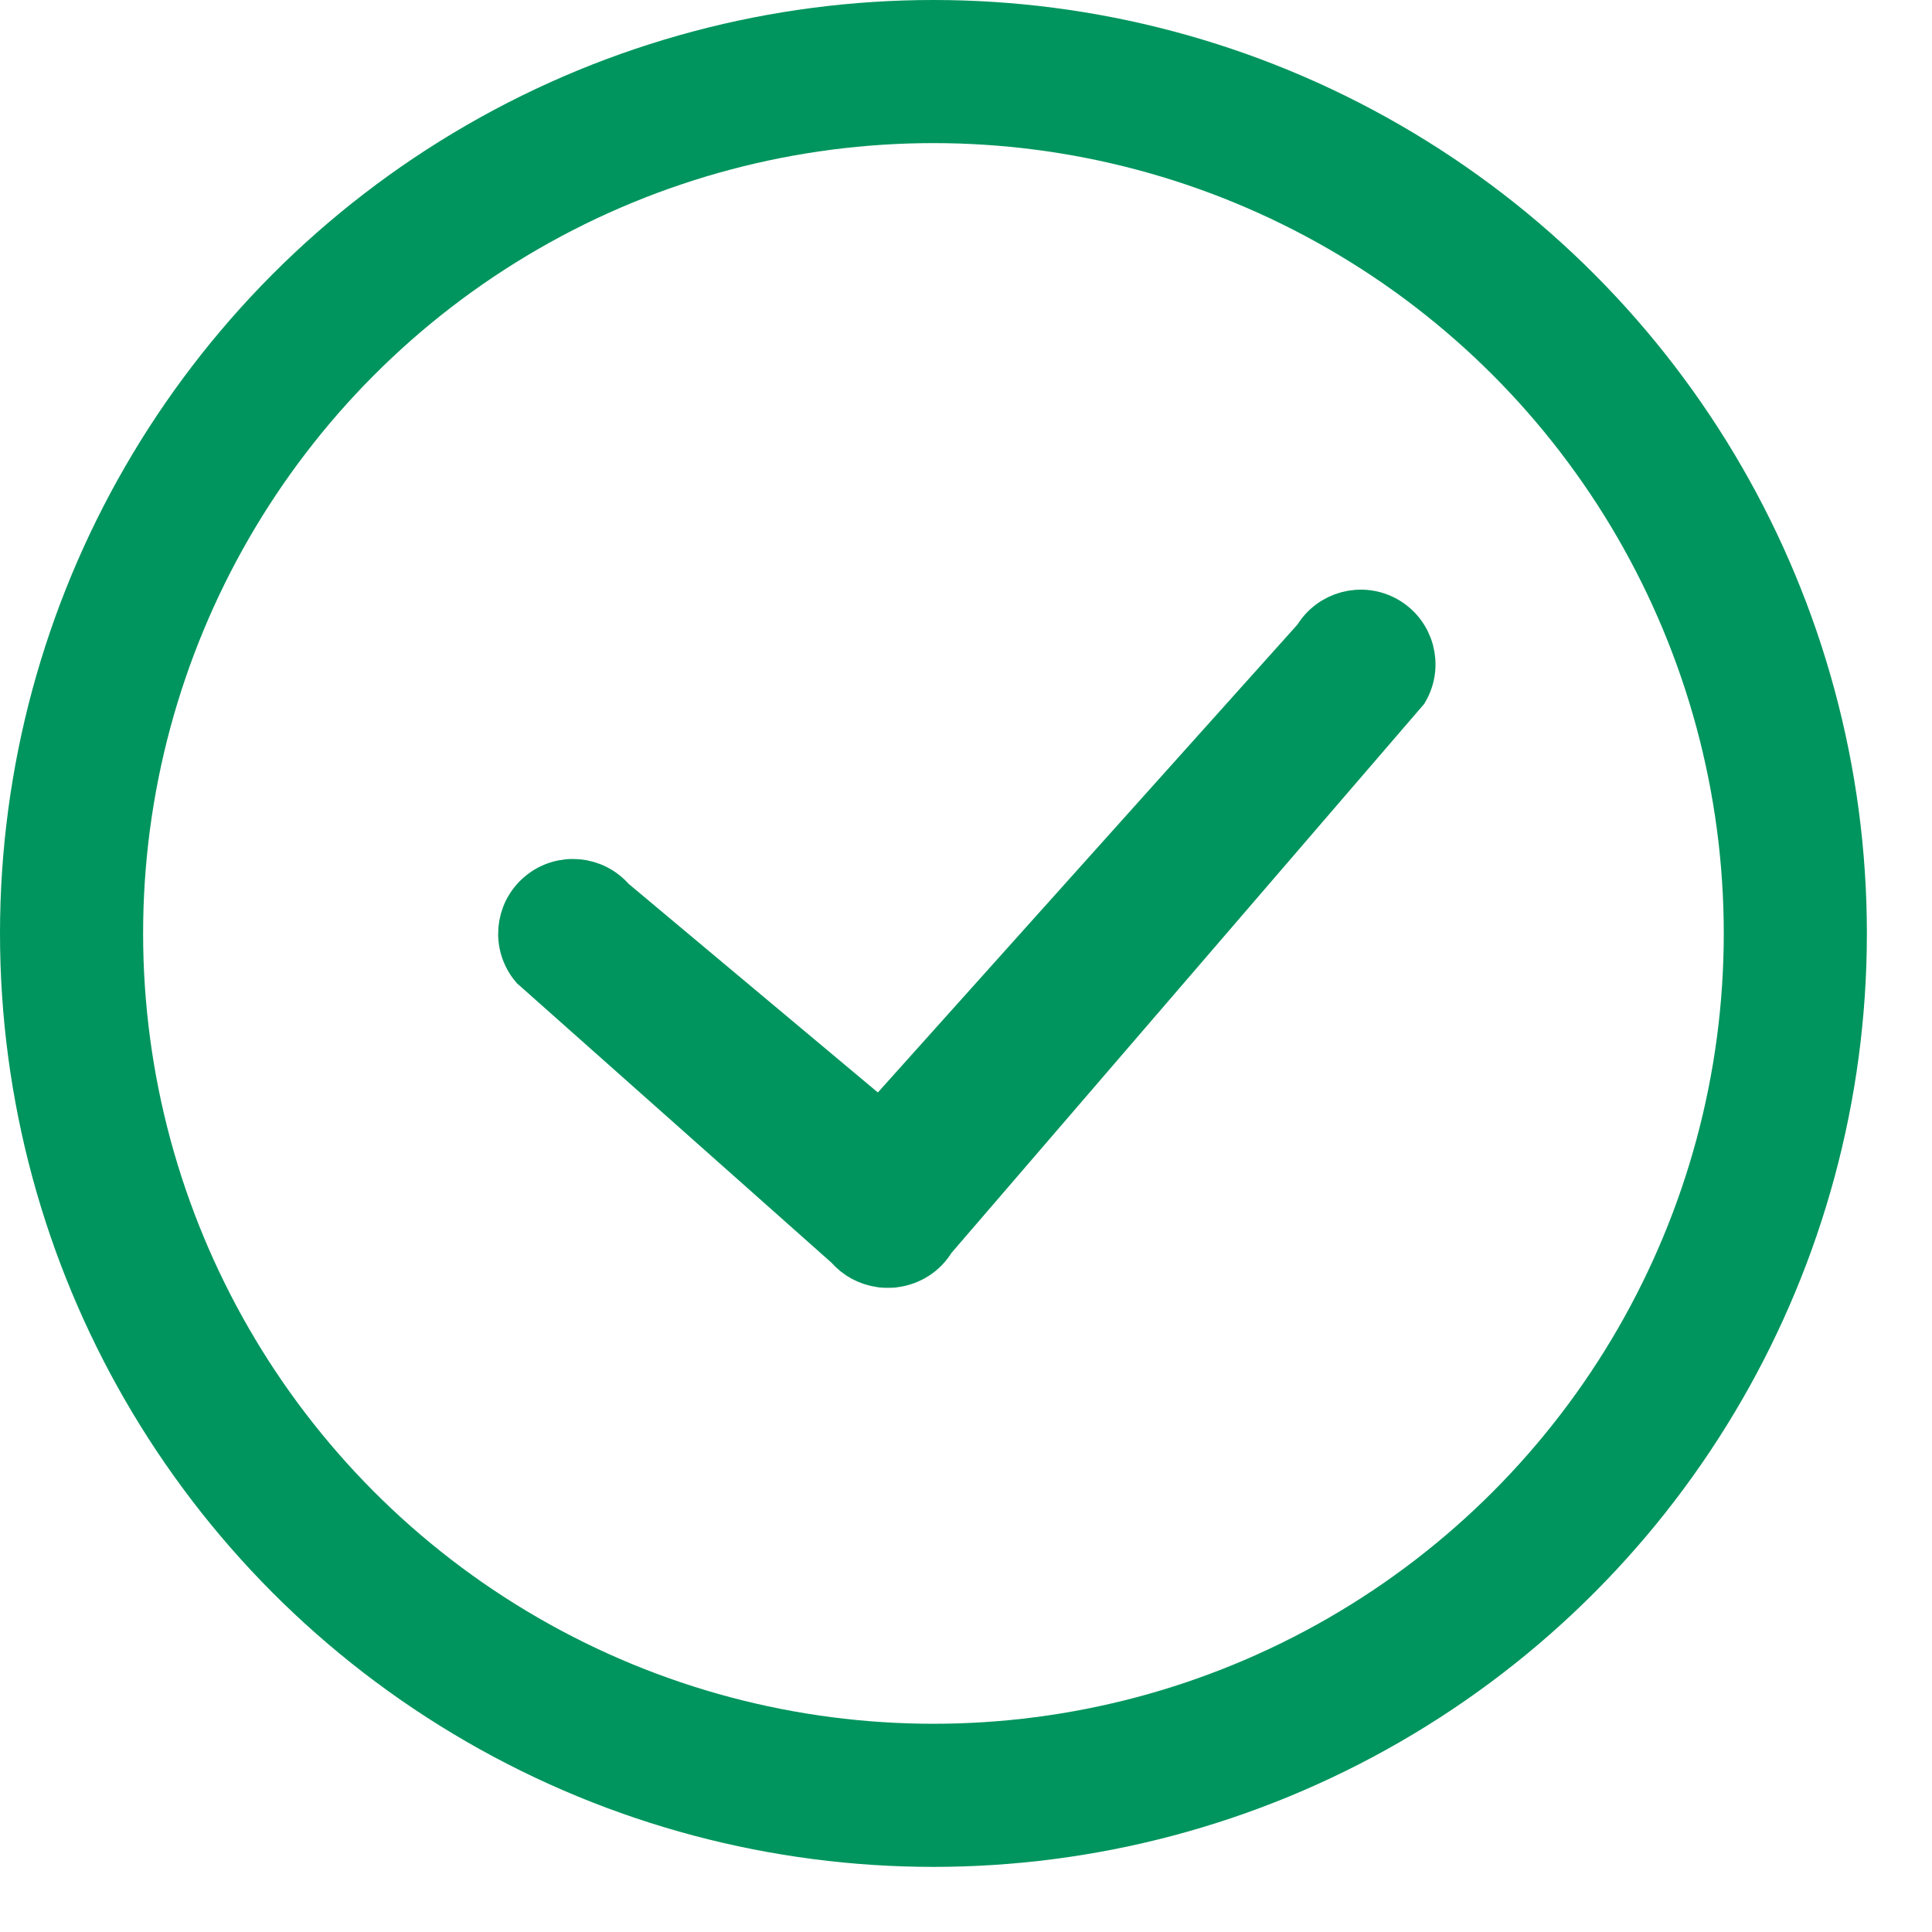 <?xml version="1.0" encoding="UTF-8"?>
<svg width="27px" height="27px" viewBox="0 0 27 27" version="1.1" xmlns="http://www.w3.org/2000/svg" xmlns:xlink="http://www.w3.org/1999/xlink">
    <!-- Generator: Sketch 61 (89581) - https://sketch.com -->
    <title>Group 3</title>
    <desc>Created with Sketch.</desc>
    <g id="form" stroke="none" stroke-width="1" fill="none" fill-rule="evenodd">
        <g id="Proceso_ok" transform="translate(-235, -964)" stroke="#00955E">
            <g id="Group-3" transform="translate(236, 965)">
                <circle id="Oval" stroke-width="2" cx="12.045" cy="12.045" r="12.045"></circle>
                <path d="M10.872,16.402 C10.987,16.539 11.145,16.618 11.308,16.641 C11.316,16.642 11.323,16.644 11.331,16.645 C11.355,16.648 11.38,16.647 11.404,16.647 C11.427,16.647 11.45,16.648 11.473,16.646 C11.482,16.645 11.49,16.643 11.499,16.642 C11.706,16.615 11.9,16.498 12.013,16.303 L18.618,8.632 C18.81,8.3 18.697,7.875 18.364,7.683 C18.032,7.492 17.607,7.606 17.415,7.937 L11.303,14.753 L7.539,11.602 C7.292,11.309 6.854,11.27 6.56,11.517 C6.266,11.763 6.228,12.202 6.474,12.495 L10.872,16.402 Z" id="Fill-1" stroke-width="0.7" fill="#00955E"></path>
            </g>
        </g>
    </g>
</svg>